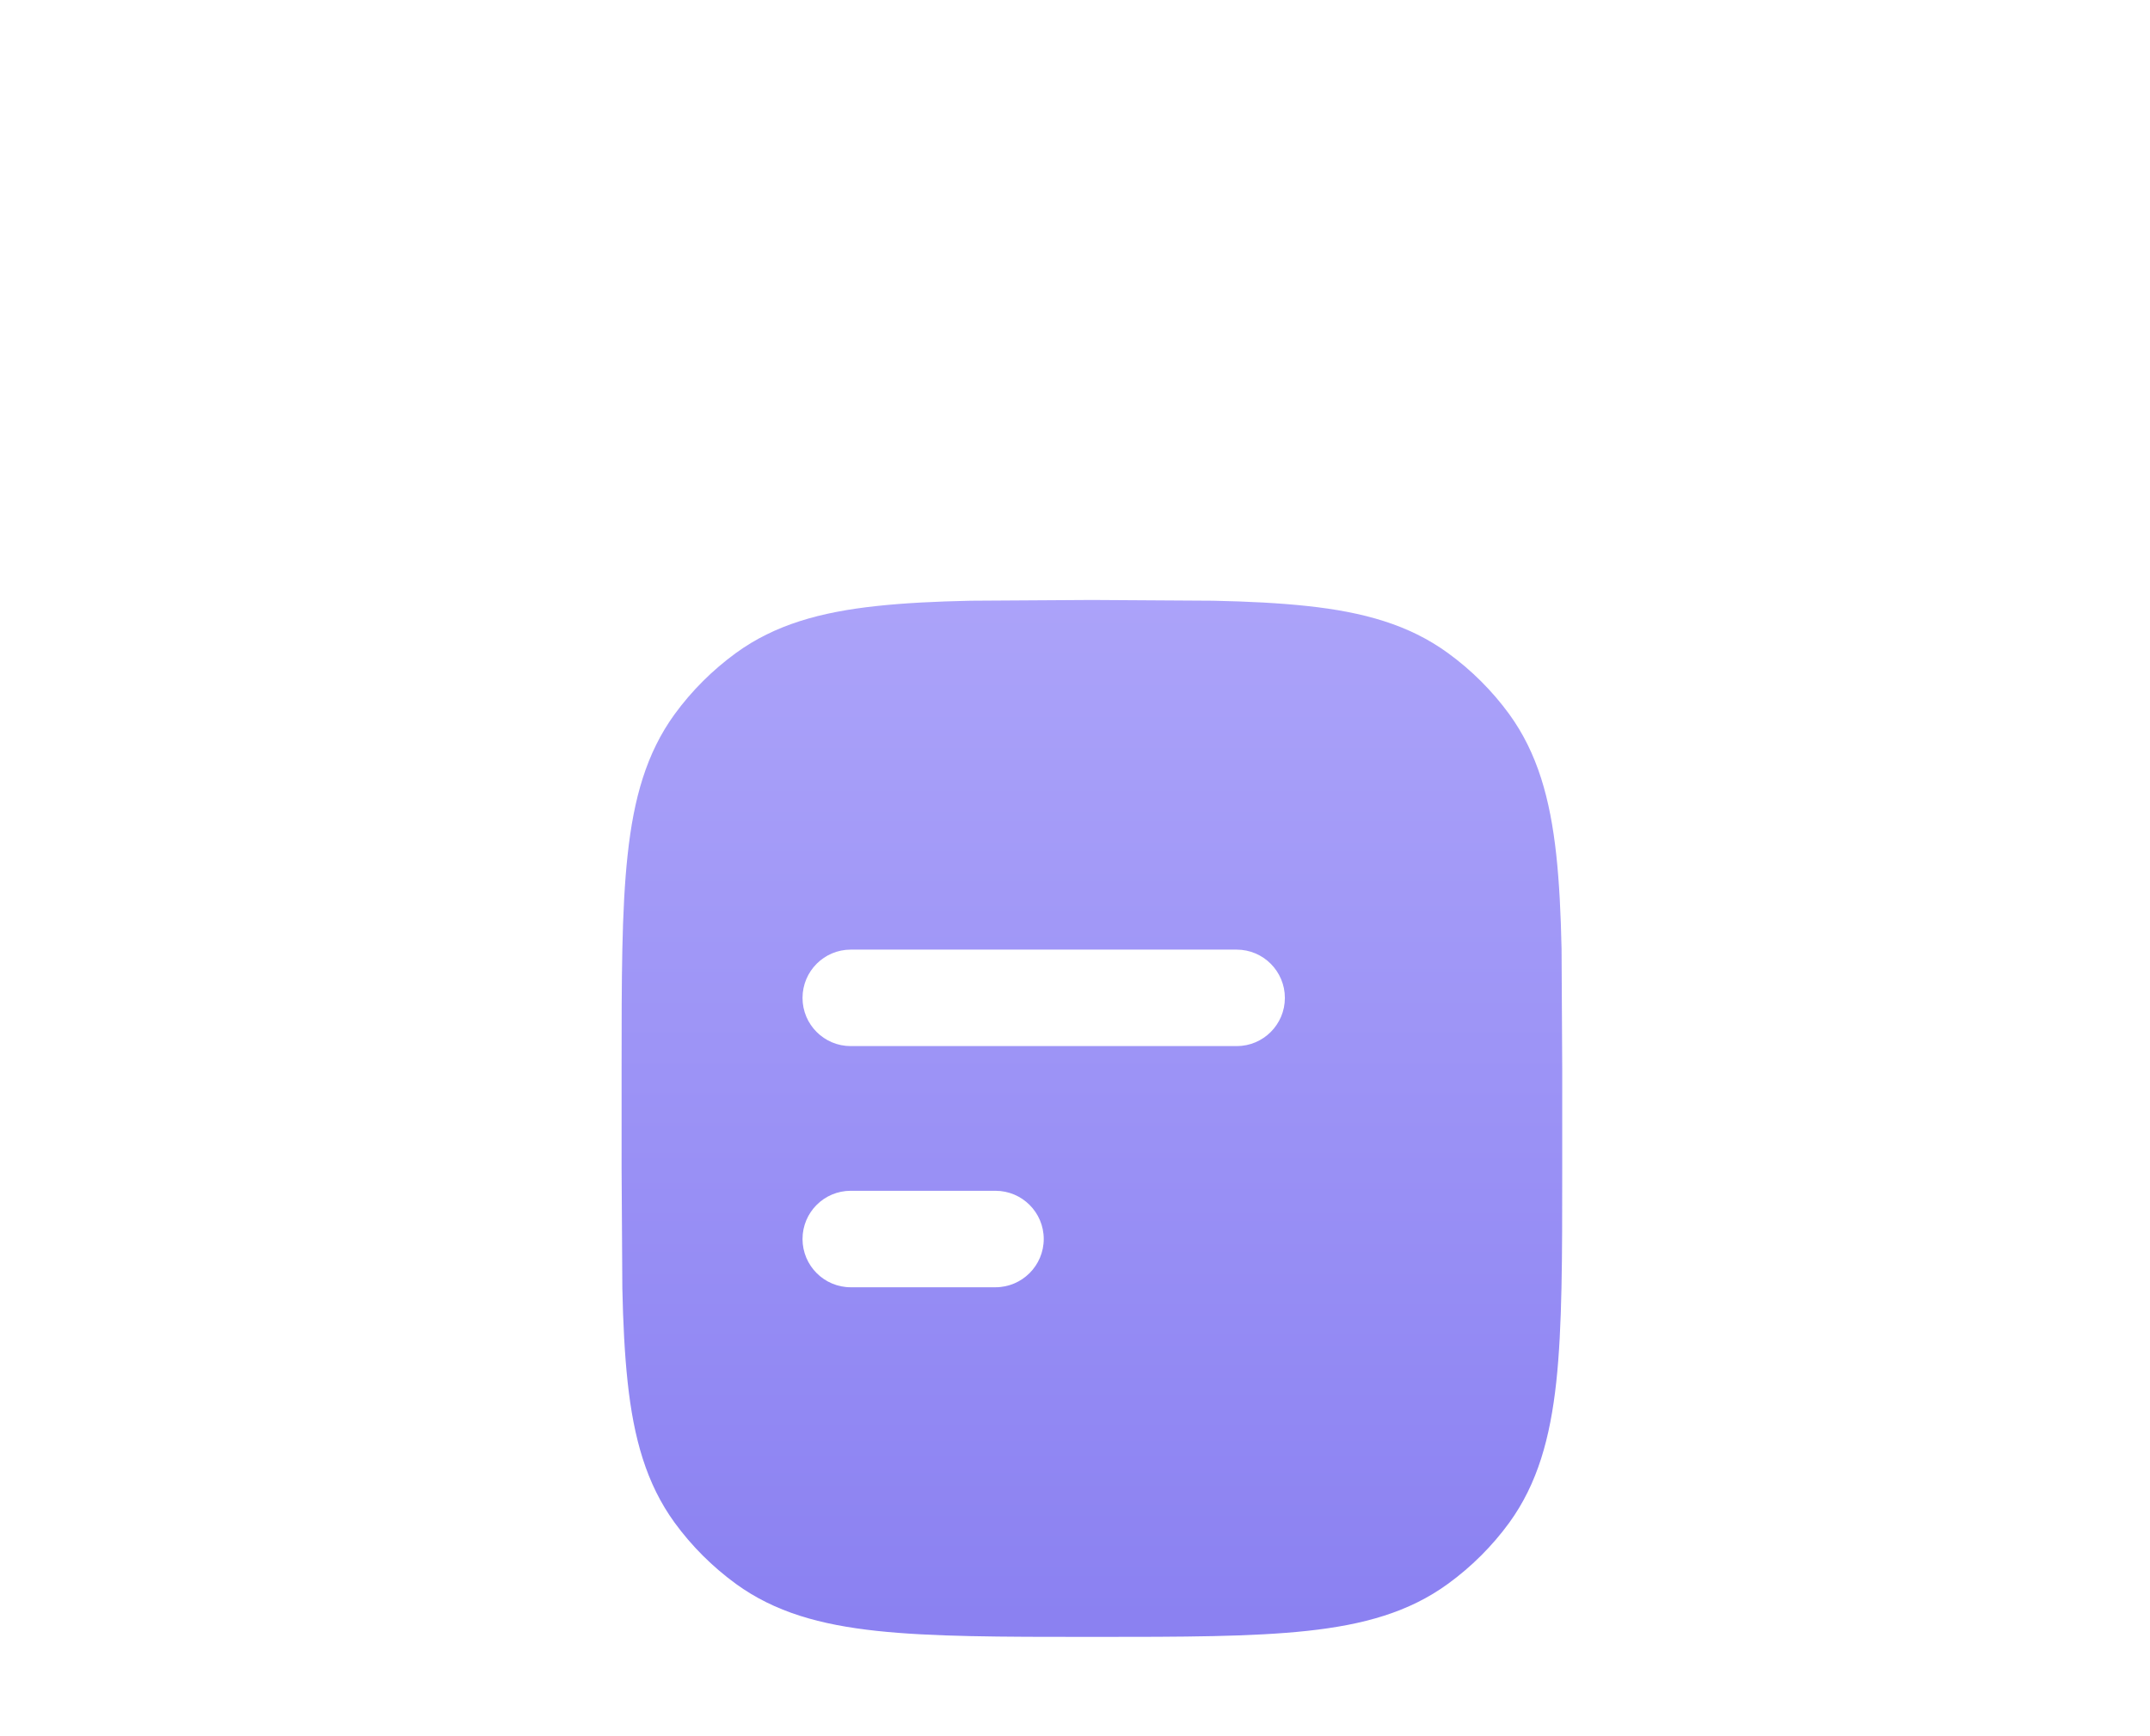 <svg width="26" height="21" viewBox="0 0 26 21" fill="none" xmlns="http://www.w3.org/2000/svg">
<g filter="url(#filter0_d_797_473)">
<path d="M14.672 2.738C15.099 2.747 15.475 2.766 15.808 2.802C16.488 2.875 17.039 3.028 17.509 3.37C17.794 3.577 18.045 3.827 18.252 4.111C18.593 4.582 18.746 5.133 18.82 5.812C18.856 6.145 18.875 6.522 18.884 6.949L18.892 8.391V9.609C18.892 10.681 18.892 11.521 18.82 12.188C18.746 12.867 18.593 13.418 18.252 13.889C18.045 14.173 17.794 14.423 17.509 14.63C17.039 14.972 16.488 15.125 15.808 15.198C15.142 15.27 14.302 15.271 13.231 15.271H13.178C12.107 15.271 11.268 15.27 10.601 15.198C9.921 15.125 9.37 14.972 8.9 14.63C8.616 14.423 8.365 14.173 8.158 13.889C7.816 13.418 7.663 12.867 7.59 12.188C7.554 11.854 7.535 11.478 7.526 11.051L7.517 9.609V8.391C7.517 7.319 7.517 6.479 7.59 5.812C7.663 5.133 7.816 4.582 8.158 4.111C8.365 3.827 8.616 3.577 8.9 3.37C9.37 3.028 9.921 2.875 10.601 2.802C10.934 2.766 11.311 2.747 11.738 2.738L13.178 2.729H13.231L14.672 2.738ZM10.288 9.875C9.966 9.875 9.705 10.136 9.705 10.458C9.705 10.78 9.966 11.042 10.288 11.042H12.038C12.36 11.042 12.622 10.78 12.622 10.458C12.622 10.136 12.36 9.875 12.038 9.875H10.288ZM10.288 6.958C9.966 6.958 9.705 7.22 9.705 7.542C9.705 7.864 9.966 8.125 10.288 8.125H14.955C15.277 8.125 15.538 7.864 15.538 7.542C15.538 7.22 15.277 6.958 14.955 6.958H10.288Z" fill="url(#paint0_linear_797_473)" fill-opacity="0.7"/>
</g>
<defs>
<filter id="filter0_d_797_473" x="0.519" y="0.26" width="25.371" height="26.537" filterUnits="userSpaceOnUse" color-interpolation-filters="sRGB">
<feFlood flood-opacity="0" result="BackgroundImageFix"/>
<feColorMatrix in="SourceAlpha" type="matrix" values="0 0 0 0 0 0 0 0 0 0 0 0 0 0 0 0 0 0 127 0" result="hardAlpha"/>
<feOffset dy="4.528"/>
<feGaussianBlur stdDeviation="3.499"/>
<feComposite in2="hardAlpha" operator="out"/>
<feColorMatrix type="matrix" values="0 0 0 0 0.38 0 0 0 0 0.325 0 0 0 0 0.933 0 0 0 0.31 0"/>
<feBlend mode="normal" in2="BackgroundImageFix" result="effect1_dropShadow_797_473"/>
<feBlend mode="normal" in="SourceGraphic" in2="effect1_dropShadow_797_473" result="shape"/>
</filter>
<linearGradient id="paint0_linear_797_473" x1="13.205" y1="2.729" x2="13.205" y2="15.271" gradientUnits="userSpaceOnUse">
<stop stop-color="#887CF8"/>
<stop offset="1" stop-color="#594BEC"/>
</linearGradient>
</defs>
</svg>
